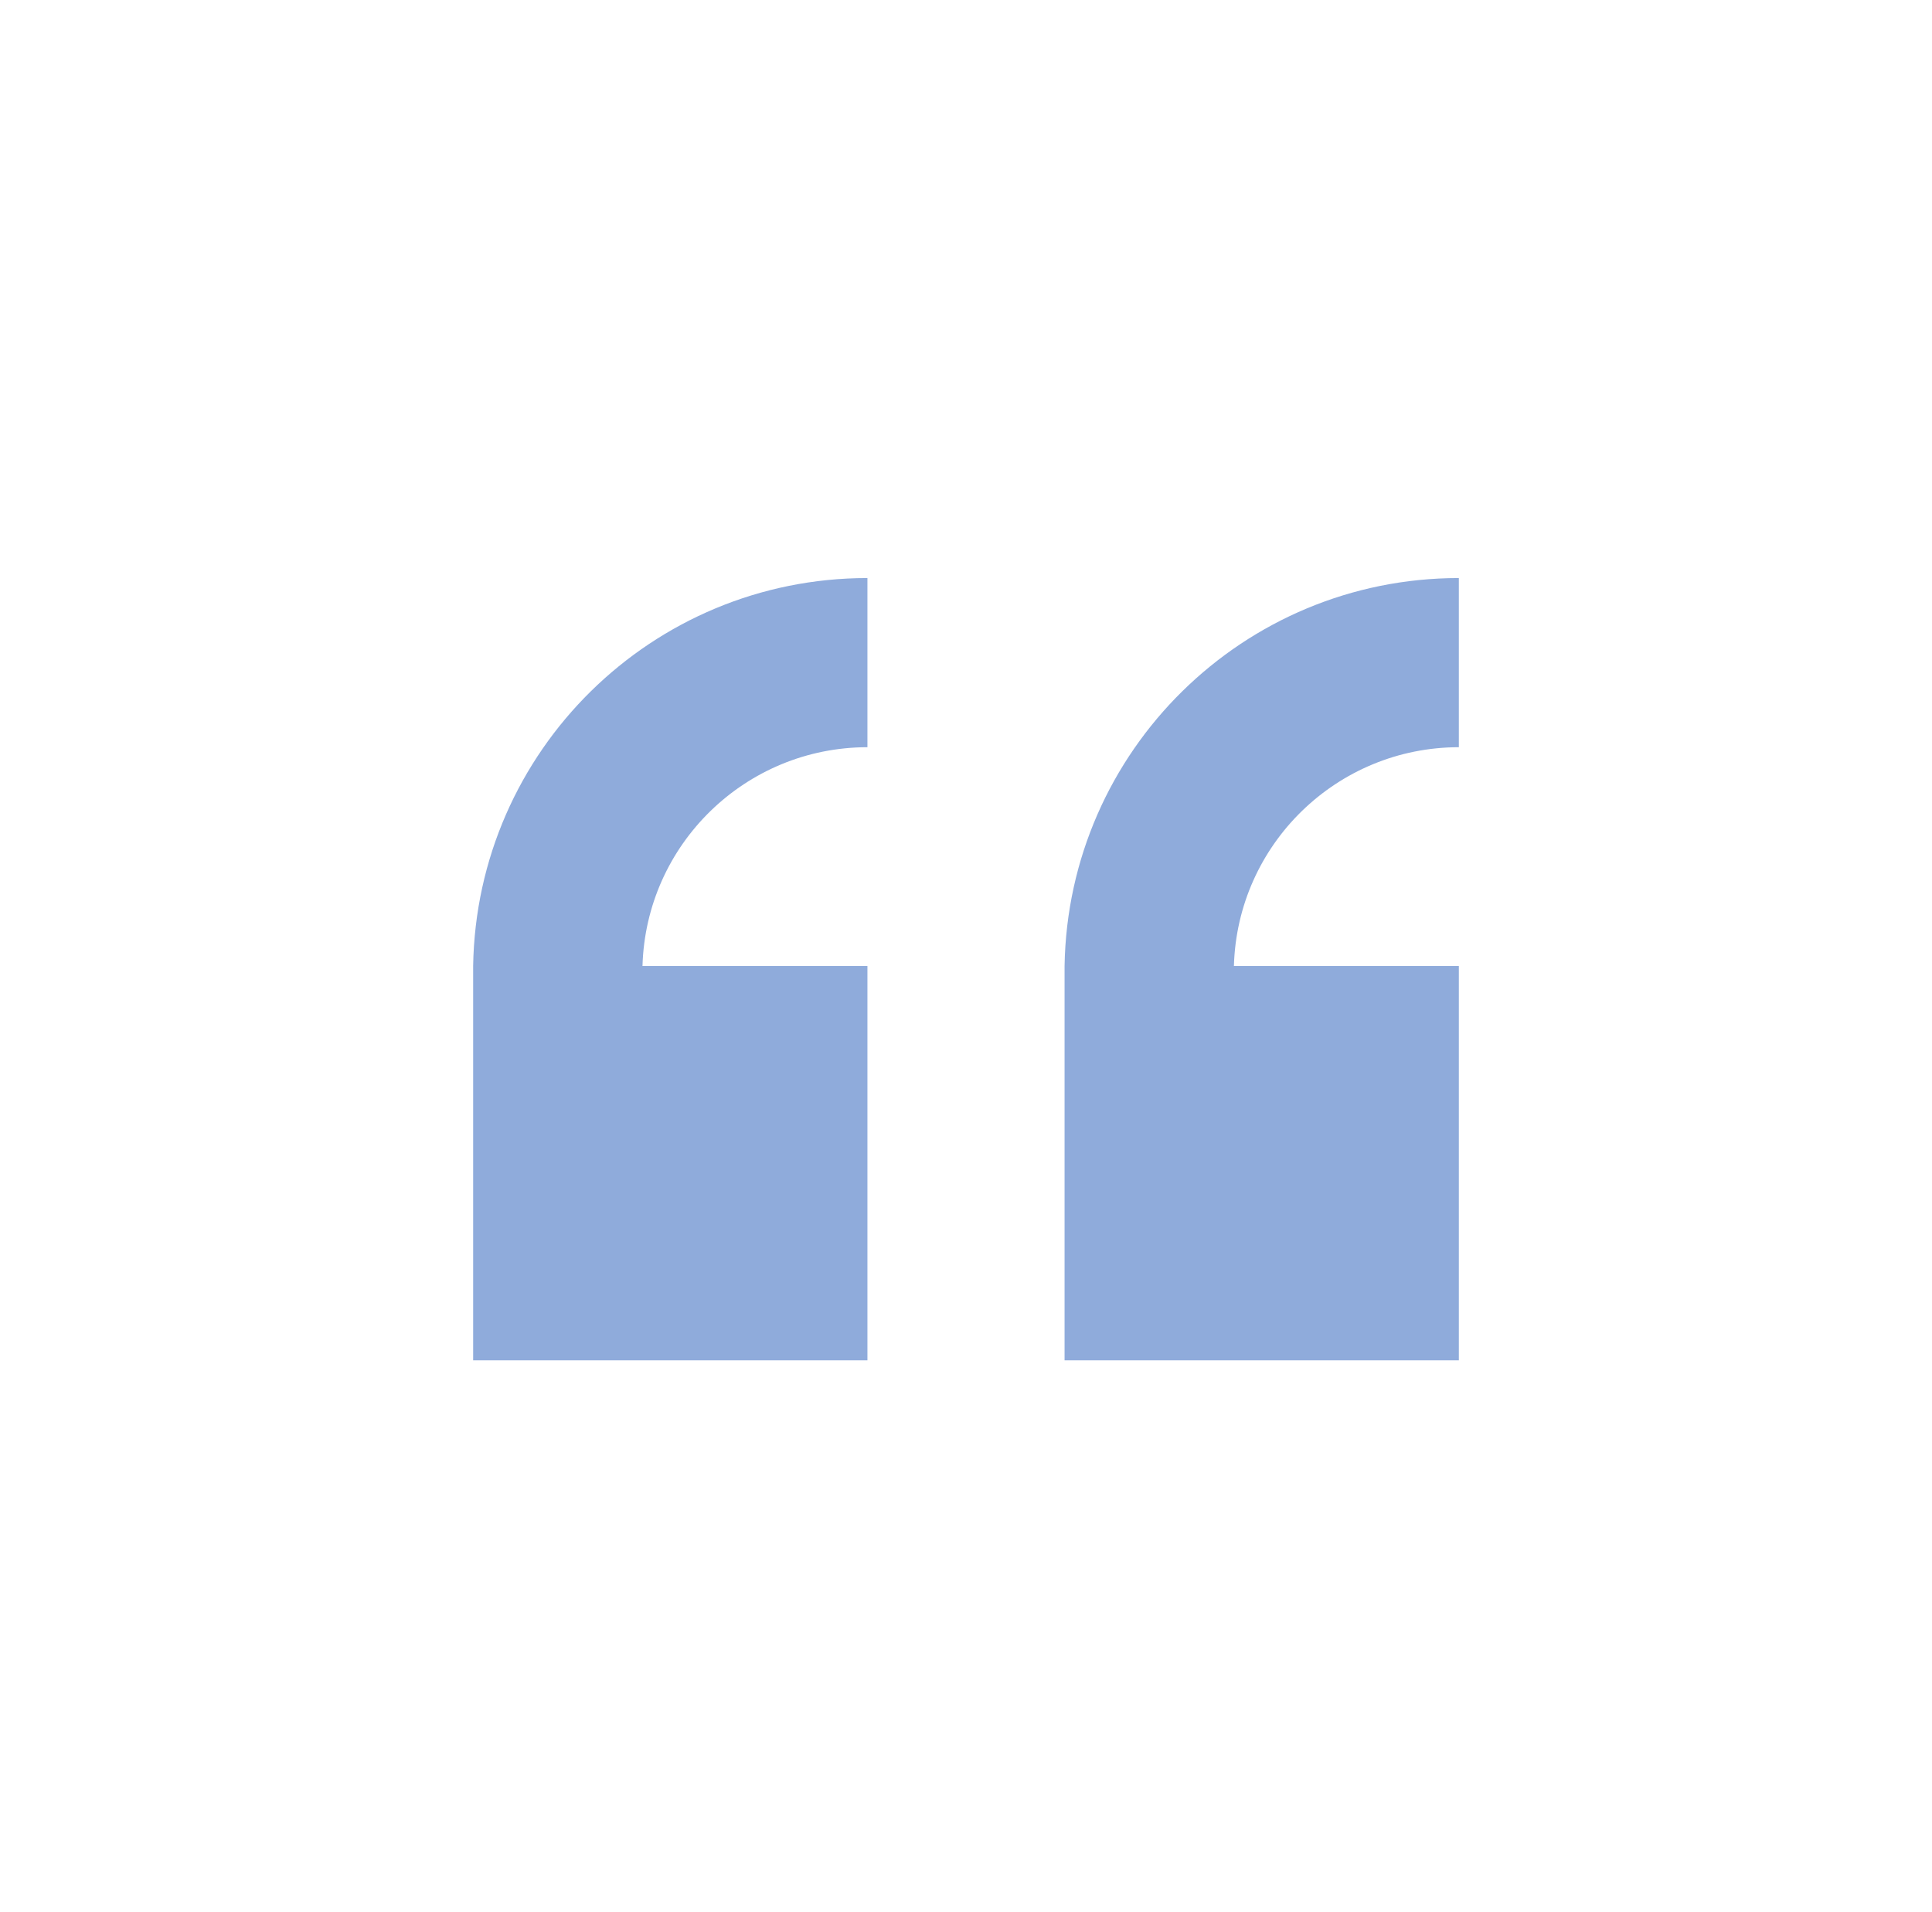 <?xml version="1.0" encoding="UTF-8"?>
<svg width="98" height="97" xmlns="http://www.w3.org/2000/svg" xmlns:xlink="http://www.w3.org/1999/xlink" xml:space="preserve" overflow="hidden"><defs><clipPath id="clip0"><rect x="938" y="497" width="98" height="97"/></clipPath><clipPath id="clip1"><rect x="939" y="498" width="96" height="96"/></clipPath><clipPath id="clip2"><rect x="939" y="498" width="96" height="96"/></clipPath><clipPath id="clip3"><rect x="939" y="498" width="96" height="96"/></clipPath></defs><g clip-path="url(#clip0)" transform="translate(-938 -497)"><g clip-path="url(#clip1)"><g clip-path="url(#clip2)"><g clip-path="url(#clip3)"><path d="M1012 566 1012 546 1000.59 546C1000.76 539.822 1005.82 534.903 1012 534.9L1012 526.32C1001.08 526.319 992.175 535.079 992 546L992 566Z" fill="#8FABDB" fill-rule="nonzero" fill-opacity="1"/><path d="M982 566 982 546 970.59 546C970.763 539.822 975.82 534.903 982 534.9L982 526.32C971.078 526.319 962.175 535.079 962 546L962 566Z" fill="#8FABDB" fill-rule="nonzero" fill-opacity="1"/></g></g></g></g></svg>
